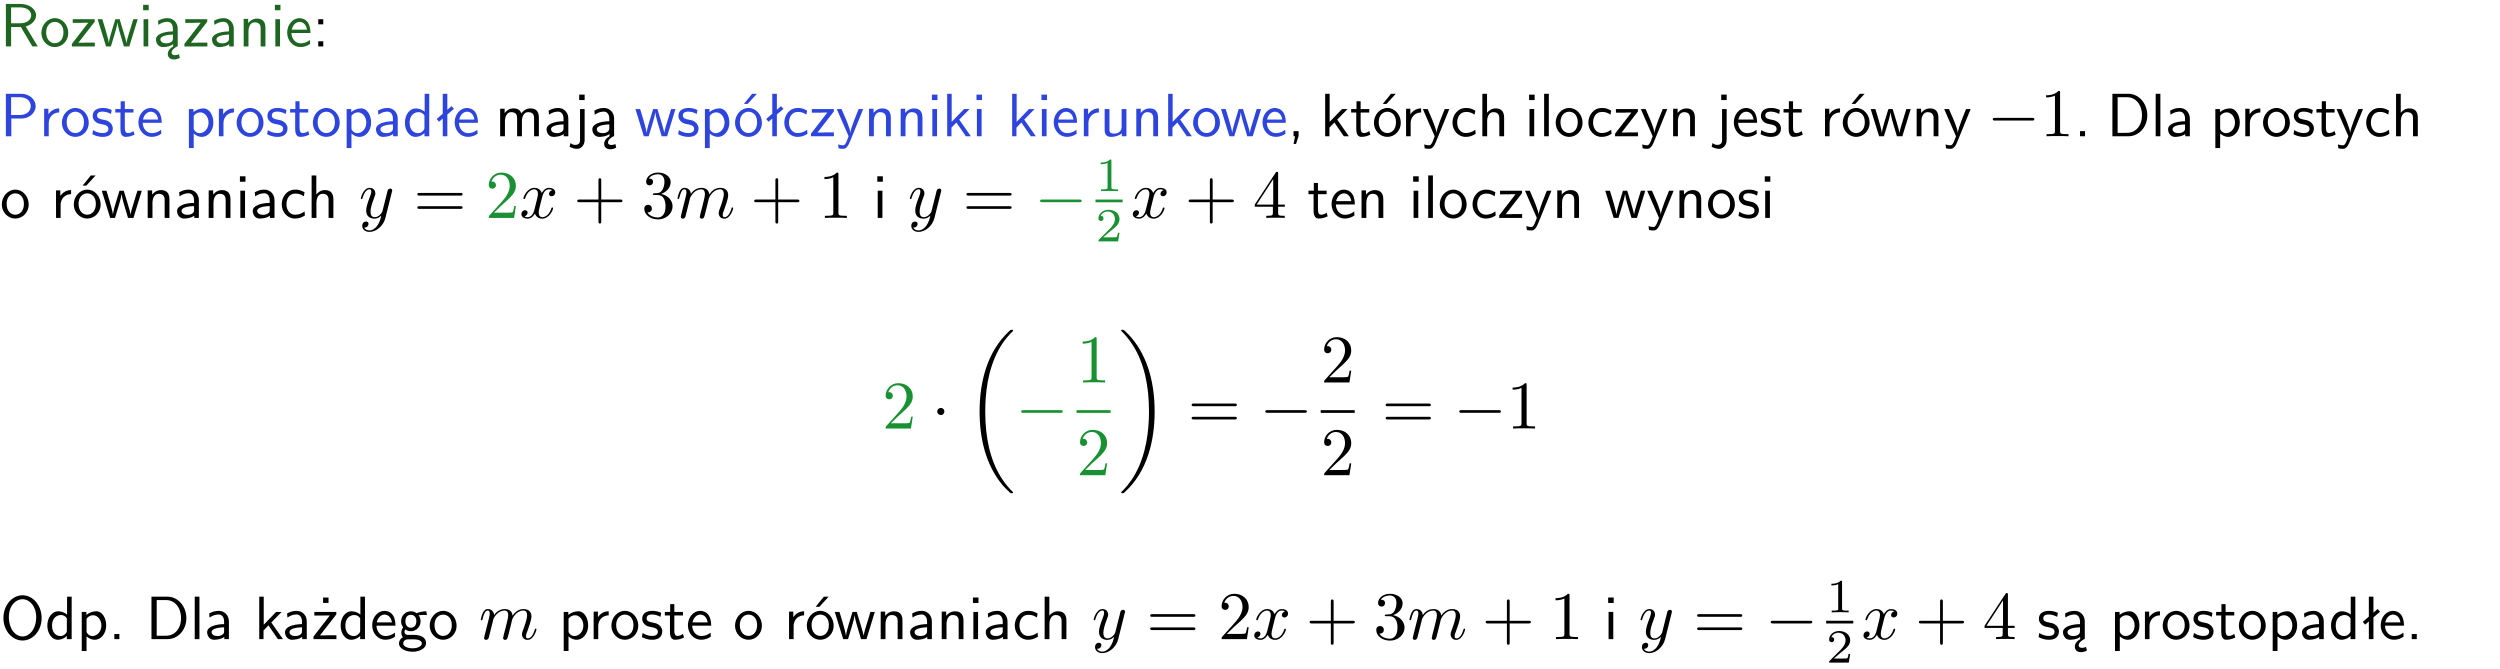 <?xml version="1.0" encoding="UTF-8"?>
<svg width="366pt" height="98pt" version="1.2" viewBox="0 0 366 98" xmlns="http://www.w3.org/2000/svg" xmlns:xlink="http://www.w3.org/1999/xlink">
 <defs>
  <symbol id="glyph0-1" overflow="visible">
   <path d="m3.766-2.922c0.922-0.266 1.516-0.906 1.516-1.641 0-0.875-0.969-1.656-2.266-1.656h-2.156v6.219h0.766v-2.844h1.422l1.688 2.844h0.797zm-2.141-0.469v-2.328h1.297c1.047 0 1.641 0.531 1.641 1.156 0 0.641-0.578 1.172-1.641 1.172z"/>
  </symbol>
  <symbol id="glyph0-2" overflow="visible">
   <path d="m4.203-1.969c0-1.203-0.891-2.172-1.953-2.172-1.109 0-1.984 1-1.984 2.172s0.922 2.062 1.969 2.062c1.078 0 1.969-0.906 1.969-2.062zm-1.969 1.5c-0.625 0-1.266-0.516-1.266-1.594s0.688-1.531 1.266-1.531c0.625 0 1.266 0.469 1.266 1.531s-0.609 1.594-1.266 1.594z"/>
  </symbol>
  <symbol id="glyph0-3" overflow="visible">
   <path d="m3.594-3.625v-0.359h-3.219v0.531h1.25c0.109 0 0.219-0.016 0.328-0.016h0.688l-2.391 3.094v0.375h3.359v-0.562h-1.328c-0.109 0-0.203 0.016-0.312 0.016h-0.766z"/>
  </symbol>
  <symbol id="glyph0-4" overflow="visible">
   <path d="m5.984-3.984h-0.641l-0.578 1.906c-0.109 0.312-0.375 1.203-0.422 1.594-0.031-0.281-0.266-1.078-0.422-1.594l-0.578-1.906h-0.625l-0.516 1.688c-0.094 0.312-0.406 1.344-0.438 1.797-0.047-0.422-0.344-1.438-0.484-1.938l-0.469-1.547h-0.688l1.234 3.984h0.703c0.047-0.141 0.359-1.141 0.562-1.844 0.125-0.422 0.375-1.297 0.391-1.641h0.016c0.016 0.25 0.172 0.875 0.281 1.266l0.656 2.219h0.797z"/>
  </symbol>
  <symbol id="glyph0-5" overflow="visible">
   <path d="m1.469-6.094h-0.812v0.797h0.812zm-0.062 2.109h-0.688v3.984h0.688z"/>
  </symbol>
  <symbol id="glyph0-6" overflow="visible">
   <path d="m2.875-1.188c0 0.172 0 0.391-0.297 0.562-0.266 0.172-0.609 0.172-0.703 0.172-0.438 0-0.828-0.203-0.828-0.578 0-0.625 1.453-0.688 1.828-0.703zm-0.188 2.125c0-0.406 0.375-0.703 0.797-0.938h0.094v-2.594c0-0.906-0.656-1.547-1.484-1.547-0.578 0-0.984 0.156-1.406 0.391l0.062 0.594c0.453-0.328 0.906-0.453 1.344-0.453 0.422 0 0.781 0.359 0.781 1.031v0.375c-1.344 0.031-2.484 0.406-2.484 1.188 0 0.391 0.25 1.109 1.031 1.109 0.125 0 0.969-0.016 1.484-0.422v0.328c-0.453 0.25-0.812 0.688-0.781 1.141 0.016 0.391 0.281 0.766 0.891 0.766 0.297 0 0.516-0.062 0.875-0.234l-0.125-0.531c-0.203 0.094-0.406 0.141-0.594 0.141-0.25-0.031-0.469-0.078-0.484-0.344z"/>
  </symbol>
  <symbol id="glyph0-7" overflow="visible">
   <path d="m3.578-2.594c0-0.906-0.656-1.547-1.484-1.547-0.578 0-0.984 0.156-1.406 0.391l0.062 0.594c0.453-0.328 0.906-0.453 1.344-0.453 0.422 0 0.781 0.359 0.781 1.031v0.375c-1.344 0.031-2.484 0.406-2.484 1.188 0 0.391 0.25 1.109 1.031 1.109 0.125 0 0.969-0.016 1.484-0.422v0.328h0.672zm-0.703 1.406c0 0.172 0 0.391-0.297 0.562-0.266 0.172-0.609 0.172-0.703 0.172-0.438 0-0.828-0.203-0.828-0.578 0-0.625 1.453-0.688 1.828-0.703z"/>
  </symbol>
  <symbol id="glyph0-8" overflow="visible">
   <path d="m3.906-2.672c0-0.594-0.141-1.406-1.234-1.406-0.812 0-1.25 0.609-1.297 0.672v-0.625h-0.656v4.031h0.703v-2.203c0-0.594 0.234-1.328 0.906-1.328 0.859 0 0.875 0.641 0.875 0.922v2.609h0.703z"/>
  </symbol>
  <symbol id="glyph0-9" overflow="visible">
   <path d="m3.719-1.969c0-0.297-0.016-0.969-0.359-1.516-0.375-0.547-0.922-0.656-1.25-0.656-0.984 0-1.797 0.953-1.797 2.109 0 1.188 0.859 2.125 1.938 2.125 0.562 0 1.078-0.203 1.422-0.469l-0.047-0.578c-0.562 0.469-1.156 0.5-1.359 0.5-0.719 0-1.297-0.625-1.328-1.516zm-2.734-0.484c0.141-0.688 0.625-1.141 1.125-1.141 0.469 0 0.969 0.312 1.094 1.141z"/>
  </symbol>
  <symbol id="glyph0-10" overflow="visible">
   <path d="m1.609-3.984h-0.734v0.75h0.734zm-0.734 3.234v0.75h0.734v-0.75z"/>
  </symbol>
  <symbol id="glyph0-11" overflow="visible">
   <path d="m3.156-2.594c1.109 0 2.062-0.812 2.062-1.812 0-0.969-0.891-1.812-2.125-1.812h-2.234v6.219h0.797v-2.594zm-0.266-3.125c1 0 1.609 0.547 1.609 1.312 0 0.703-0.578 1.297-1.609 1.297h-1.266v-2.609z"/>
  </symbol>
  <symbol id="glyph0-12" overflow="visible">
   <path d="m1.406-1.922c0-0.891 0.641-1.547 1.531-1.562v-0.594c-0.797 0-1.297 0.453-1.578 0.859v-0.812h-0.625v4.031h0.672z"/>
  </symbol>
  <symbol id="glyph0-13" overflow="visible">
   <path d="m3.078-3.844c-0.469-0.219-0.828-0.297-1.297-0.297-0.219 0-1.484 0-1.484 1.188 0 0.438 0.266 0.719 0.484 0.891 0.281 0.203 0.469 0.234 0.969 0.328 0.328 0.062 0.844 0.172 0.844 0.656 0 0.609-0.703 0.609-0.844 0.609-0.734 0-1.234-0.328-1.391-0.438l-0.109 0.609c0.281 0.141 0.781 0.391 1.516 0.391 0.156 0 0.641 0 1.031-0.281 0.281-0.219 0.438-0.578 0.438-0.953 0-0.5-0.344-0.812-0.359-0.828-0.344-0.312-0.594-0.375-1.031-0.453-0.5-0.094-0.906-0.188-0.906-0.625 0-0.562 0.641-0.562 0.75-0.562 0.297 0 0.766 0.047 1.281 0.344z"/>
  </symbol>
  <symbol id="glyph0-14" overflow="visible">
   <path d="m1.562-3.469h1.266v-0.516h-1.266v-1.141h-0.609v1.141h-0.781v0.516h0.75v2.406c0 0.531 0.125 1.156 0.75 1.156s1.078-0.219 1.312-0.328l-0.156-0.531c-0.234 0.188-0.516 0.297-0.797 0.297-0.344 0-0.469-0.281-0.469-0.75z"/>
  </symbol>
  <symbol id="glyph0-15" overflow="visible">
   <path d="m1.438-0.406c0.281 0.25 0.672 0.5 1.203 0.5 0.875 0 1.672-0.875 1.672-2.094 0-1.078-0.578-2.078-1.438-2.078-0.531 0-1.047 0.188-1.469 0.531v-0.438h-0.672v5.719h0.703zm0-2.578c0.219-0.312 0.562-0.516 0.953-0.516 0.672 0 1.219 0.672 1.219 1.5 0 0.922-0.641 1.547-1.312 1.547-0.344 0-0.594-0.172-0.766-0.422-0.094-0.125-0.094-0.141-0.094-0.312z"/>
  </symbol>
  <symbol id="glyph0-16" overflow="visible">
   <path d="m3.891-6.219h-0.672v2.625c-0.469-0.391-0.969-0.484-1.312-0.484-0.891 0-1.578 0.938-1.578 2.094 0 1.172 0.688 2.078 1.531 2.078 0.297 0 0.828-0.078 1.328-0.562v0.469h0.703zm-0.703 4.969c0 0.125 0 0.297-0.297 0.547-0.203 0.188-0.422 0.25-0.656 0.25-0.562 0-1.219-0.422-1.219-1.531 0-1.188 0.781-1.547 1.312-1.547 0.391 0 0.672 0.203 0.859 0.484z"/>
  </symbol>
  <symbol id="glyph0-17" overflow="visible">
   <path d="m2.516-4.406-0.609 0.531v-2.344h-0.672v2.922l-0.891 0.766 0.344 0.406 0.547-0.469v2.594h0.672v-3.188l0.969-0.828z"/>
  </symbol>
  <symbol id="glyph0-18" overflow="visible">
   <path d="m6.391-2.672c0-0.609-0.141-1.406-1.219-1.406-0.547 0-1.016 0.25-1.344 0.734-0.234-0.688-0.859-0.734-1.141-0.734-0.656 0-1.078 0.359-1.312 0.688v-0.641h-0.656v4.031h0.703v-2.203c0-0.609 0.25-1.328 0.906-1.328 0.844 0 0.875 0.578 0.875 0.922v2.609h0.703v-2.203c0-0.609 0.25-1.328 0.906-1.328 0.844 0 0.875 0.578 0.875 0.922v2.609h0.703z"/>
  </symbol>
  <symbol id="glyph0-19" overflow="visible">
   <path d="m1.656-6.094h-0.797v0.797h0.797zm-2.203 7.625c0.438 0.25 0.844 0.312 1.078 0.312 0.562 0 1.125-0.469 1.125-1.312v-4.516h-0.672v4.594c0 0.578-0.453 0.656-0.703 0.656-0.266 0-0.5-0.094-0.688-0.281z"/>
  </symbol>
  <symbol id="glyph0-20" overflow="visible">
   <path d="m4.203-1.969c0-1.203-0.891-2.172-1.953-2.172-1.109 0-1.984 1-1.984 2.172s0.922 2.062 1.969 2.062c1.078 0 1.969-0.906 1.969-2.062zm-1.969 1.5c-0.625 0-1.266-0.516-1.266-1.594s0.688-1.531 1.266-1.531c0.625 0 1.266 0.469 1.266 1.531s-0.609 1.594-1.266 1.594zm1.234-5.75h-0.703l-1.203 1.484h0.547z"/>
  </symbol>
  <symbol id="glyph0-21" overflow="visible">
   <path d="m3.672-3.75c-0.531-0.297-0.828-0.391-1.375-0.391-1.25 0-1.969 1.094-1.969 2.156 0 1.109 0.812 2.078 1.938 2.078 0.484 0 0.969-0.125 1.453-0.453l-0.047-0.594c-0.469 0.359-0.953 0.484-1.406 0.484-0.734 0-1.25-0.656-1.25-1.531 0-0.703 0.344-1.562 1.297-1.562 0.453 0 0.766 0.078 1.25 0.391z"/>
  </symbol>
  <symbol id="glyph0-22" overflow="visible">
   <path d="m4-3.984h-0.672c-1.172 2.859-1.188 3.266-1.188 3.469h-0.016c-0.047-0.594-0.766-2.266-0.812-2.344l-0.484-1.125h-0.703l1.734 3.984c-0.094 0.281-0.281 0.719-0.312 0.812-0.234 0.516-0.391 0.516-0.516 0.516-0.141 0-0.438-0.031-0.703-0.141l0.062 0.578c0.188 0.047 0.438 0.078 0.641 0.078 0.312 0 0.641-0.109 1.016-1.031z"/>
  </symbol>
  <symbol id="glyph0-23" overflow="visible">
   <path d="m2.516-2.438 1.516-1.547h-0.812l-1.812 1.875v-4.109h-0.656v6.219h0.625v-1.266l0.719-0.75 1.391 2.016h0.734z"/>
  </symbol>
  <symbol id="glyph0-24" overflow="visible">
   <path d="m3.906-3.984h-0.703v2.609c0 0.672-0.5 0.984-1.078 0.984-0.641 0-0.703-0.234-0.703-0.625v-2.969h-0.703v3c0 0.656 0.219 1.078 0.953 1.078 0.484 0 1.125-0.141 1.562-0.531v0.438h0.672z"/>
  </symbol>
  <symbol id="glyph0-25" overflow="visible">
   <path d="m1.609-0.016v-0.734h-0.734v0.75h0.219l-0.219 1.125h0.359z"/>
  </symbol>
  <symbol id="glyph0-26" overflow="visible">
   <path d="m3.906-2.672c0-0.594-0.141-1.406-1.234-1.406-0.562 0-0.984 0.281-1.266 0.641v-2.781h-0.688v6.219h0.703v-2.203c0-0.594 0.234-1.328 0.906-1.328 0.859 0 0.875 0.641 0.875 0.922v2.609h0.703z"/>
  </symbol>
  <symbol id="glyph0-27" overflow="visible">
   <path d="m1.406-6.219h-0.688v6.219h0.688z"/>
  </symbol>
  <symbol id="glyph0-28" overflow="visible">
   <path d="m1.609-0.75h-0.734v0.75h0.734z"/>
  </symbol>
  <symbol id="glyph0-29" overflow="visible">
   <path d="m0.859-6.219v6.219h2.359c1.531 0 2.75-1.359 2.75-3.062 0-1.734-1.219-3.156-2.766-3.156zm0.766 5.719v-5.219h1.375c1.266 0 2.188 1.078 2.188 2.656 0 1.531-0.922 2.562-2.188 2.562z"/>
  </symbol>
  <symbol id="glyph0-30" overflow="visible">
   <path d="m6.094-3.094c0-1.891-1.297-3.328-2.797-3.328-1.516 0-2.797 1.469-2.797 3.328 0 1.906 1.328 3.297 2.797 3.297 1.5 0 2.797-1.406 2.797-3.297zm-2.797 2.703c-1.047 0-2-1.109-2-2.844 0-1.641 0.984-2.609 2-2.609 1.031 0 2 1.016 2 2.609 0 1.75-0.969 2.844-2 2.844z"/>
  </symbol>
  <symbol id="glyph0-31" overflow="visible">
   <path d="m3.594-3.625v-0.359h-3.219v0.531h1.25c0.109 0 0.219-0.016 0.328-0.016h0.688l-2.391 3.094v0.375h3.359v-0.562h-1.328c-0.109 0-0.203 0.016-0.312 0.016h-0.766zm-1.141-2.469h-0.797v0.797h0.797z"/>
  </symbol>
  <symbol id="glyph0-32" overflow="visible">
   <path d="m3.156-3.5c0.203 0 0.453-0.047 0.672-0.047 0.156 0 0.5 0.031 0.516 0.031l-0.094-0.562c-0.625 0-1.141 0.172-1.422 0.281-0.188-0.156-0.484-0.281-0.844-0.281-0.781 0-1.422 0.641-1.422 1.453 0 0.344 0.109 0.656 0.297 0.891-0.266 0.375-0.266 0.719-0.266 0.766 0 0.234 0.078 0.5 0.234 0.688-0.469 0.266-0.578 0.688-0.578 0.922 0 0.672 0.891 1.203 1.984 1.203 1.109 0 1.984-0.531 1.984-1.219 0-1.25-1.5-1.25-1.844-1.25h-0.781c-0.125 0-0.531 0-0.531-0.469 0-0.094 0.047-0.25 0.109-0.328 0.188 0.141 0.484 0.266 0.812 0.266 0.812 0 1.438-0.672 1.438-1.469 0-0.422-0.203-0.75-0.297-0.891zm-1.172 1.828c-0.328 0-0.797-0.203-0.797-0.953 0-0.734 0.469-0.938 0.797-0.938 0.391 0 0.812 0.25 0.812 0.938 0 0.703-0.422 0.953-0.812 0.953zm0.406 1.703c0.188 0 1.203 0 1.203 0.609 0 0.406-0.609 0.703-1.344 0.703s-1.375-0.281-1.375-0.703c0-0.031 0-0.609 0.703-0.609z"/>
  </symbol>
  <symbol id="glyph1-1" overflow="visible">
   <path d="m6.594-2.297c0.141 0 0.328 0 0.328-0.203 0-0.188-0.188-0.188-0.328-0.188h-5.438c-0.141 0-0.328 0-0.328 0.188 0 0.203 0.188 0.203 0.328 0.203z"/>
  </symbol>
  <symbol id="glyph1-2" overflow="visible">
   <path d="m1.906-2.5c0-0.281-0.234-0.516-0.516-0.516-0.297 0-0.531 0.234-0.531 0.516 0 0.297 0.234 0.531 0.531 0.531 0.281 0 0.516-0.234 0.516-0.531z"/>
  </symbol>
  <symbol id="glyph2-1" overflow="visible">
   <path d="m2.938-6.375c0-0.25 0-0.266-0.234-0.266-0.625 0.641-1.5 0.641-1.812 0.641v0.312c0.203 0 0.781 0 1.297-0.266v5.172c0 0.359-0.031 0.469-0.922 0.469h-0.312v0.312c0.344-0.031 1.203-0.031 1.609-0.031 0.391 0 1.266 0 1.609 0.031v-0.312h-0.312c-0.906 0-0.922-0.109-0.922-0.469z"/>
  </symbol>
  <symbol id="glyph2-2" overflow="visible">
   <path d="m6.844-3.266c0.156 0 0.344 0 0.344-0.188 0-0.203-0.188-0.203-0.328-0.203h-5.969c-0.141 0-0.328 0-0.328 0.203 0 0.188 0.188 0.188 0.328 0.188zm0.016 1.938c0.141 0 0.328 0 0.328-0.203 0-0.188-0.188-0.188-0.344-0.188h-5.953c-0.141 0-0.328 0-0.328 0.188 0 0.203 0.188 0.203 0.328 0.203z"/>
  </symbol>
  <symbol id="glyph2-3" overflow="visible">
   <path d="m4.469-1.734h-0.234c-0.062 0.297-0.125 0.734-0.234 0.891-0.062 0.078-0.719 0.078-0.938 0.078h-1.797l1.062-1.031c1.547-1.375 2.141-1.906 2.141-2.906 0-1.141-0.891-1.938-2.109-1.938-1.125 0-1.859 0.922-1.859 1.812 0 0.547 0.5 0.547 0.531 0.547 0.172 0 0.516-0.109 0.516-0.531 0-0.25-0.188-0.516-0.531-0.516-0.078 0-0.094 0-0.125 0.016 0.219-0.656 0.766-1.016 1.344-1.016 0.906 0 1.328 0.812 1.328 1.625 0 0.797-0.484 1.578-1.047 2.203l-1.906 2.125c-0.109 0.109-0.109 0.141-0.109 0.375h3.703z"/>
  </symbol>
  <symbol id="glyph2-4" overflow="visible">
   <path d="m4.078-2.297h2.781c0.141 0 0.328 0 0.328-0.203 0-0.188-0.188-0.188-0.328-0.188h-2.781v-2.797c0-0.141 0-0.328-0.203-0.328s-0.203 0.188-0.203 0.328v2.797h-2.781c-0.141 0-0.328 0-0.328 0.188 0 0.203 0.188 0.203 0.328 0.203h2.781v2.797c0 0.141 0 0.328 0.203 0.328s0.203-0.188 0.203-0.328z"/>
  </symbol>
  <symbol id="glyph2-5" overflow="visible">
   <path d="m2.891-3.516c0.812-0.266 1.391-0.953 1.391-1.75 0-0.812-0.875-1.375-1.828-1.375-1 0-1.766 0.594-1.766 1.359 0 0.328 0.219 0.516 0.516 0.516s0.5-0.219 0.5-0.516c0-0.484-0.469-0.484-0.609-0.484 0.297-0.5 0.953-0.625 1.312-0.625 0.422 0 0.969 0.219 0.969 1.109 0 0.125-0.031 0.703-0.281 1.141-0.297 0.484-0.641 0.516-0.891 0.516-0.078 0.016-0.312 0.031-0.391 0.031-0.078 0.016-0.141 0.031-0.141 0.125 0 0.109 0.062 0.109 0.234 0.109h0.438c0.812 0 1.188 0.672 1.188 1.656 0 1.359-0.688 1.641-1.125 1.641s-1.188-0.172-1.531-0.75c0.344 0.047 0.656-0.172 0.656-0.547 0-0.359-0.266-0.562-0.547-0.562-0.25 0-0.562 0.141-0.562 0.578 0 0.906 0.922 1.562 2.016 1.562 1.219 0 2.125-0.906 2.125-1.922 0-0.812-0.641-1.594-1.672-1.812z"/>
  </symbol>
  <symbol id="glyph2-6" overflow="visible">
   <path d="m0.281-1.641h2.656v0.859c0 0.359-0.031 0.469-0.766 0.469h-0.203v0.312c0.406-0.031 0.922-0.031 1.344-0.031s0.938 0 1.359 0.031v-0.312h-0.219c-0.734 0-0.75-0.109-0.75-0.469v-0.859h0.984v-0.312h-0.984v-4.531c0-0.203 0-0.266-0.172-0.266-0.078 0-0.109 0-0.188 0.125l-3.062 4.672zm2.703-0.312h-2.422l2.422-3.719z"/>
  </symbol>
  <symbol id="glyph3-1" overflow="visible">
   <path d="m4.844-3.797c0.047-0.141 0.047-0.156 0.047-0.234 0-0.172-0.141-0.266-0.297-0.266-0.094 0-0.25 0.062-0.344 0.203-0.016 0.062-0.109 0.359-0.141 0.547-0.078 0.25-0.141 0.531-0.203 0.797l-0.453 1.797c-0.031 0.141-0.469 0.844-1.125 0.844-0.5 0-0.609-0.438-0.609-0.812 0-0.453 0.172-1.078 0.5-1.953 0.156-0.406 0.203-0.516 0.203-0.719 0-0.438-0.312-0.812-0.812-0.812-0.953 0-1.312 1.453-1.312 1.531 0 0.109 0.094 0.109 0.109 0.109 0.109 0 0.109-0.031 0.156-0.188 0.281-0.938 0.672-1.234 1.016-1.234 0.078 0 0.25 0 0.25 0.312 0 0.25-0.109 0.516-0.172 0.703-0.406 1.062-0.578 1.625-0.578 2.094 0 0.891 0.625 1.188 1.219 1.188 0.391 0 0.719-0.172 1-0.453-0.125 0.516-0.25 1.016-0.641 1.547-0.266 0.328-0.641 0.625-1.094 0.625-0.141 0-0.594-0.031-0.766-0.422 0.156 0 0.297 0 0.422-0.125 0.109-0.078 0.203-0.219 0.203-0.406 0-0.312-0.266-0.344-0.359-0.344-0.234 0-0.562 0.156-0.562 0.641 0 0.5 0.438 0.875 1.062 0.875 1.016 0 2.047-0.906 2.328-2.031z"/>
  </symbol>
  <symbol id="glyph3-2" overflow="visible">
   <path d="m3.328-3.016c0.062-0.25 0.297-1.172 0.984-1.172 0.047 0 0.297 0 0.5 0.125-0.281 0.062-0.469 0.297-0.469 0.547 0 0.156 0.109 0.344 0.375 0.344 0.219 0 0.531-0.172 0.531-0.578 0-0.516-0.578-0.656-0.922-0.656-0.578 0-0.922 0.531-1.047 0.75-0.25-0.656-0.781-0.75-1.078-0.75-1.031 0-1.609 1.281-1.609 1.531 0 0.109 0.109 0.109 0.125 0.109 0.078 0 0.109-0.031 0.125-0.109 0.344-1.062 1-1.312 1.344-1.312 0.188 0 0.531 0.094 0.531 0.672 0 0.312-0.172 0.969-0.531 2.375-0.156 0.609-0.516 1.031-0.953 1.031-0.062 0-0.281 0-0.5-0.125 0.25-0.062 0.469-0.266 0.469-0.547 0-0.266-0.219-0.344-0.359-0.344-0.312 0-0.547 0.25-0.547 0.578 0 0.453 0.484 0.656 0.922 0.656 0.672 0 1.031-0.703 1.047-0.75 0.125 0.359 0.484 0.75 1.078 0.75 1.031 0 1.594-1.281 1.594-1.531 0-0.109-0.078-0.109-0.109-0.109-0.094 0-0.109 0.047-0.141 0.109-0.328 1.078-1 1.312-1.312 1.312-0.391 0-0.547-0.312-0.547-0.656 0-0.219 0.047-0.438 0.156-0.875z"/>
  </symbol>
  <symbol id="glyph3-3" overflow="visible">
   <path d="m0.875-0.594c-0.031 0.156-0.094 0.391-0.094 0.438 0 0.172 0.141 0.266 0.297 0.266 0.125 0 0.297-0.078 0.375-0.281 0-0.016 0.125-0.484 0.188-0.734 0.062-0.297 0.141-0.594 0.219-0.891 0.047-0.234 0.109-0.453 0.172-0.672 0.031-0.172 0.109-0.469 0.125-0.5 0.141-0.312 0.672-1.219 1.625-1.219 0.453 0 0.531 0.375 0.531 0.703 0 0.25-0.062 0.531-0.141 0.828-0.125 0.5-0.172 0.703-0.281 1.156-0.109 0.359-0.109 0.422-0.203 0.75-0.031 0.203-0.125 0.547-0.125 0.594 0 0.172 0.141 0.266 0.281 0.266 0.312 0 0.375-0.25 0.453-0.562 0.141-0.562 0.516-2.016 0.594-2.406 0.031-0.125 0.562-1.328 1.656-1.328 0.422 0 0.531 0.344 0.531 0.703 0 0.562-0.422 1.703-0.625 2.234-0.078 0.234-0.125 0.344-0.125 0.547 0 0.469 0.344 0.812 0.812 0.812 0.938 0 1.312-1.453 1.312-1.531 0-0.109-0.094-0.109-0.125-0.109-0.094 0-0.094 0.031-0.141 0.188-0.156 0.531-0.469 1.234-1.016 1.234-0.172 0-0.25-0.094-0.25-0.328 0-0.25 0.094-0.484 0.188-0.703 0.188-0.531 0.609-1.625 0.609-2.203 0-0.641-0.406-1.062-1.156-1.062-0.734 0-1.25 0.438-1.625 0.969 0-0.125-0.031-0.469-0.312-0.703-0.25-0.219-0.562-0.266-0.812-0.266-0.906 0-1.391 0.641-1.562 0.875-0.047-0.578-0.469-0.875-0.922-0.875s-0.641 0.391-0.734 0.562c-0.172 0.359-0.297 0.938-0.297 0.969 0 0.109 0.094 0.109 0.109 0.109 0.109 0 0.109-0.016 0.172-0.234 0.172-0.703 0.375-1.188 0.734-1.188 0.156 0 0.297 0.078 0.297 0.453 0 0.219-0.031 0.328-0.156 0.844z"/>
  </symbol>
  <symbol id="glyph4-1" overflow="visible">
   <path d="m2.328-4.438c0-0.188 0-0.188-0.203-0.188-0.453 0.438-1.078 0.438-1.359 0.438v0.25c0.156 0 0.625 0 1-0.188v3.547c0 0.234 0 0.328-0.688 0.328h-0.266v0.25c0.125 0 0.984-0.031 1.234-0.031 0.219 0 1.094 0.031 1.25 0.031v-0.25h-0.266c-0.703 0-0.703-0.094-0.703-0.328z"/>
  </symbol>
  <symbol id="glyph4-2" overflow="visible">
   <path d="m3.516-1.266h-0.234c-0.016 0.156-0.094 0.562-0.188 0.625-0.047 0.047-0.578 0.047-0.688 0.047h-1.281c0.734-0.641 0.984-0.844 1.391-1.172 0.516-0.406 1-0.844 1-1.5 0-0.844-0.734-1.359-1.625-1.359-0.859 0-1.453 0.609-1.453 1.25 0 0.344 0.297 0.391 0.375 0.391 0.156 0 0.359-0.125 0.359-0.375 0-0.125-0.047-0.375-0.406-0.375 0.219-0.484 0.688-0.641 1.016-0.641 0.703 0 1.062 0.547 1.062 1.109 0 0.609-0.438 1.078-0.656 1.328l-1.672 1.672c-0.078 0.062-0.078 0.078-0.078 0.266h2.875z"/>
  </symbol>
  <symbol id="glyph5-1" overflow="visible">
   <path d="m6.984 23.422c0-0.047-0.031-0.062-0.047-0.094-0.375-0.375-1.031-1.031-1.703-2.109-1.609-2.578-2.328-5.812-2.328-9.656 0-2.688 0.359-6.141 2-9.109 0.781-1.422 1.609-2.234 2.047-2.672 0.031-0.031 0.031-0.047 0.031-0.078 0-0.109-0.078-0.109-0.219-0.109s-0.156 0-0.312 0.156c-3.328 3.047-4.375 7.609-4.375 11.797 0 3.922 0.891 7.875 3.422 10.859 0.203 0.219 0.578 0.625 0.984 0.984 0.125 0.125 0.141 0.125 0.281 0.125s0.219 0 0.219-0.094z"/>
  </symbol>
  <symbol id="glyph5-2" overflow="visible">
   <path d="m5.25 11.562c0-3.922-0.891-7.859-3.422-10.844-0.203-0.234-0.578-0.641-0.984-1-0.125-0.125-0.141-0.125-0.281-0.125-0.125 0-0.219 0-0.219 0.109 0 0.031 0.047 0.078 0.062 0.094 0.344 0.359 1.016 1.031 1.688 2.109 1.609 2.562 2.328 5.812 2.328 9.641 0 2.688-0.359 6.141-2 9.125-0.781 1.406-1.609 2.234-2.031 2.656-0.016 0.031-0.047 0.062-0.047 0.094 0 0.094 0.094 0.094 0.219 0.094 0.141 0 0.156 0 0.312-0.156 3.328-3.031 4.375-7.594 4.375-11.797z"/>
  </symbol>
  <clipPath id="clip1">
   <path d="m0 0h365.67v1h-365.67z"/>
  </clipPath>
 </defs>
 <g id="surface1">
  <g fill="#1e6521">
   <use y="6.798" xlink:href="#glyph0-1"/>
   <use x="5.791" y="6.798" xlink:href="#glyph0-2"/>
   <use x="10.274" y="6.798" xlink:href="#glyph0-3"/>
   <use x="14.171" y="6.798" xlink:href="#glyph0-4"/>
   <use x="20.298" y="6.798" xlink:href="#glyph0-5"/>
   <use x="22.44" y="6.798" xlink:href="#glyph0-6"/>
   <use x="26.749" y="6.798" xlink:href="#glyph0-3"/>
   <use x="30.647" y="6.798" xlink:href="#glyph0-7"/>
   <use x="34.956" y="6.798" xlink:href="#glyph0-8"/>
   <use x="39.589" y="6.798" xlink:href="#glyph0-5"/>
   <use x="41.731" y="6.798" xlink:href="#glyph0-9"/>
  </g>
  <g>
   <use x="45.716" y="6.798" xlink:href="#glyph0-10"/>
  </g>
  <g fill="#2d44dd">
   <use y="19.948" xlink:href="#glyph0-11"/>
   <use x="5.729" y="19.948" xlink:href="#glyph0-12"/>
   <use x="8.792" y="19.948" xlink:href="#glyph0-2"/>
   <use x="13.276" y="19.948" xlink:href="#glyph0-13"/>
   <use x="16.712" y="19.948" xlink:href="#glyph0-14"/>
   <use x="19.95" y="19.948" xlink:href="#glyph0-9"/>
   <use x="26.921" y="19.948" xlink:href="#glyph0-15"/>
   <use x="31.312" y="19.948" xlink:href="#glyph0-12"/>
   <use x="34.375" y="19.948" xlink:href="#glyph0-2"/>
   <use x="38.859" y="19.948" xlink:href="#glyph0-13"/>
   <use x="42.295" y="19.948" xlink:href="#glyph0-14"/>
   <use x="45.533" y="19.948" xlink:href="#glyph0-2"/>
   <use x="50.016" y="19.948" xlink:href="#glyph0-15"/>
   <use x="54.649" y="19.948" xlink:href="#glyph0-7"/>
   <use x="58.95" y="19.948" xlink:href="#glyph0-16"/>
   <use x="63.583" y="19.948" xlink:href="#glyph0-17"/>
   <use x="66.249" y="19.948" xlink:href="#glyph0-9"/>
  </g>
  <g>
   <use x="72.502" y="19.948" xlink:href="#glyph0-18"/>
   <use x="79.625" y="19.948" xlink:href="#glyph0-7"/>
   <use x="83.934" y="19.948" xlink:href="#glyph0-19"/>
   <use x="86.326" y="19.948" xlink:href="#glyph0-6"/>
  </g>
  <g fill="#2d44dd">
   <use x="92.904" y="19.948" xlink:href="#glyph0-4"/>
   <use x="99.03" y="19.948" xlink:href="#glyph0-13"/>
   <use x="102.467" y="19.948" xlink:href="#glyph0-15"/>
   <use x="107.342" y="19.948" xlink:href="#glyph0-20"/>
   <use x="111.825" y="19.948" xlink:href="#glyph0-17"/>
   <use x="114.492" y="19.948" xlink:href="#glyph0-21"/>
   <use x="118.477" y="19.948" xlink:href="#glyph0-3"/>
   <use x="122.374" y="19.948" xlink:href="#glyph0-22"/>
   <use x="126.509" y="19.948" xlink:href="#glyph0-8"/>
   <use x="131.142" y="19.948" xlink:href="#glyph0-8"/>
   <use x="135.775" y="19.948" xlink:href="#glyph0-5"/>
   <use x="137.917" y="19.948" xlink:href="#glyph0-23"/>
   <use x="142.3" y="19.948" xlink:href="#glyph0-5"/>
   <use x="147.428" y="19.948" xlink:href="#glyph0-23"/>
   <use x="151.812" y="19.948" xlink:href="#glyph0-5"/>
   <use x="153.954" y="19.948" xlink:href="#glyph0-9"/>
   <use x="157.939" y="19.948" xlink:href="#glyph0-12"/>
   <use x="161.002" y="19.948" xlink:href="#glyph0-24"/>
   <use x="165.635" y="19.948" xlink:href="#glyph0-8"/>
   <use x="170.268" y="19.948" xlink:href="#glyph0-23"/>
   <use x="174.401" y="19.948" xlink:href="#glyph0-2"/>
   <use x="178.633" y="19.948" xlink:href="#glyph0-4"/>
   <use x="184.518" y="19.948" xlink:href="#glyph0-9"/>
  </g>
  <g>
   <use x="188.502" y="19.948" xlink:href="#glyph0-25"/>
   <use x="193.253" y="19.948" xlink:href="#glyph0-23"/>
   <use x="197.636" y="19.948" xlink:href="#glyph0-14"/>
   <use x="200.874" y="19.948" xlink:href="#glyph0-20"/>
   <use x="205.115" y="19.948" xlink:href="#glyph0-12"/>
   <use x="208.179" y="19.948" xlink:href="#glyph0-22"/>
   <use x="212.314" y="19.948" xlink:href="#glyph0-21"/>
   <use x="216.298" y="19.948" xlink:href="#glyph0-26"/>
   <use x="223.2" y="19.948" xlink:href="#glyph0-5"/>
   <use x="225.342" y="19.948" xlink:href="#glyph0-27"/>
   <use x="227.484" y="19.948" xlink:href="#glyph0-2"/>
   <use x="232.209" y="19.948" xlink:href="#glyph0-21"/>
   <use x="236.194" y="19.948" xlink:href="#glyph0-3"/>
   <use x="240.091" y="19.948" xlink:href="#glyph0-22"/>
   <use x="244.226" y="19.948" xlink:href="#glyph0-8"/>
   <use x="251.127" y="19.948" xlink:href="#glyph0-19"/>
   <use x="253.519" y="19.948" xlink:href="#glyph0-9"/>
   <use x="257.503" y="19.948" xlink:href="#glyph0-13"/>
   <use x="260.94" y="19.948" xlink:href="#glyph0-14"/>
   <use x="266.446" y="19.948" xlink:href="#glyph0-12"/>
   <use x="269.51" y="19.948" xlink:href="#glyph0-20"/>
   <use x="273.742" y="19.948" xlink:href="#glyph0-4"/>
   <use x="279.878" y="19.948" xlink:href="#glyph0-8"/>
   <use x="284.502" y="19.948" xlink:href="#glyph0-22"/>
   <use x="290.908" y="19.948" xlink:href="#glyph1-1"/>
   <use x="298.657" y="19.948" xlink:href="#glyph2-1"/>
   <use x="303.638" y="19.948" xlink:href="#glyph0-28"/>
   <use x="308.397" y="19.948" xlink:href="#glyph0-29"/>
   <use x="314.873" y="19.948" xlink:href="#glyph0-27"/>
   <use x="317.015" y="19.948" xlink:href="#glyph0-7"/>
   <use x="323.593" y="19.948" xlink:href="#glyph0-15"/>
   <use x="327.975" y="19.948" xlink:href="#glyph0-12"/>
   <use x="331.038" y="19.948" xlink:href="#glyph0-2"/>
   <use x="335.522" y="19.948" xlink:href="#glyph0-13"/>
   <use x="338.958" y="19.948" xlink:href="#glyph0-14"/>
   <use x="341.945" y="19.948" xlink:href="#glyph0-22"/>
   <use x="346.08" y="19.948" xlink:href="#glyph0-21"/>
   <use x="350.064" y="19.948" xlink:href="#glyph0-26"/>
   <use y="31.903" xlink:href="#glyph0-2"/>
   <use x="7.469" y="31.903" xlink:href="#glyph0-12"/>
   <use x="10.533" y="31.903" xlink:href="#glyph0-20"/>
   <use x="14.774" y="31.903" xlink:href="#glyph0-4"/>
   <use x="20.901" y="31.903" xlink:href="#glyph0-8"/>
   <use x="25.534" y="31.903" xlink:href="#glyph0-7"/>
   <use x="29.834" y="31.903" xlink:href="#glyph0-8"/>
   <use x="34.467" y="31.903" xlink:href="#glyph0-5"/>
   <use x="36.609" y="31.903" xlink:href="#glyph0-7"/>
   <use x="40.918" y="31.903" xlink:href="#glyph0-21"/>
   <use x="44.903" y="31.903" xlink:href="#glyph0-26"/>
   <use x="52.528" y="31.903" xlink:href="#glyph3-1"/>
   <use x="60.537" y="31.903" xlink:href="#glyph2-2"/>
  </g>
  <g fill="#199132">
   <use x="71.056" y="31.903" xlink:href="#glyph2-3"/>
  </g>
  <g>
   <use x="76.035" y="31.903" xlink:href="#glyph3-2"/>
   <use x="83.943" y="31.903" xlink:href="#glyph2-4"/>
   <use x="93.904" y="31.903" xlink:href="#glyph2-5"/>
   <use x="98.887" y="31.903" xlink:href="#glyph3-3"/>
   <use x="109.848" y="31.903" xlink:href="#glyph2-4"/>
   <use x="119.809" y="31.903" xlink:href="#glyph2-1"/>
   <use x="127.78" y="31.903" xlink:href="#glyph0-5"/>
   <use x="132.911" y="31.903" xlink:href="#glyph3-1"/>
   <use x="140.92" y="31.903" xlink:href="#glyph2-2"/>
  </g>
  <g fill="#199132">
   <use x="151.437" y="31.903" xlink:href="#glyph1-1"/>
   <use x="160.381" y="27.981" xlink:href="#glyph4-1"/>
  </g>
  <path transform="matrix(1 0 0 -1 160.38 29.413)" d="m0.002-0.001h3.969" fill="none" stroke="#199132" stroke-miterlimit="10" stroke-width=".398"/>
  <g fill="#199132">
   <use x="160.381" y="35.339" xlink:href="#glyph4-2"/>
  </g>
  <g>
   <use x="165.548" y="31.903" xlink:href="#glyph3-2"/>
   <use x="173.455" y="31.903" xlink:href="#glyph2-4"/>
   <use x="183.416" y="31.903" xlink:href="#glyph2-6"/>
   <use x="191.388" y="31.903" xlink:href="#glyph0-14"/>
   <use x="194.626" y="31.903" xlink:href="#glyph0-9"/>
   <use x="198.61" y="31.903" xlink:href="#glyph0-8"/>
   <use x="206.229" y="31.903" xlink:href="#glyph0-5"/>
   <use x="208.371" y="31.903" xlink:href="#glyph0-27"/>
   <use x="210.513" y="31.903" xlink:href="#glyph0-2"/>
   <use x="215.248" y="31.903" xlink:href="#glyph0-21"/>
   <use x="219.232" y="31.903" xlink:href="#glyph0-3"/>
   <use x="223.13" y="31.903" xlink:href="#glyph0-22"/>
   <use x="227.264" y="31.903" xlink:href="#glyph0-8"/>
   <use x="234.883" y="31.903" xlink:href="#glyph0-4"/>
   <use x="241.019" y="31.903" xlink:href="#glyph0-22"/>
   <use x="245.153" y="31.903" xlink:href="#glyph0-8"/>
   <use x="249.786" y="31.903" xlink:href="#glyph0-2"/>
   <use x="254.269" y="31.903" xlink:href="#glyph0-13"/>
   <use x="257.706" y="31.903" xlink:href="#glyph0-5"/>
  </g>
  <g fill="#199132">
   <use x="129.158" y="62.736" xlink:href="#glyph2-3"/>
  </g>
  <g>
   <use x="136.353" y="62.736" xlink:href="#glyph1-2"/>
   <use x="141.335" y="48.689" xlink:href="#glyph5-1"/>
  </g>
  <g fill="#199132">
   <use x="148.668" y="62.736" xlink:href="#glyph1-1"/>
   <use x="157.613" y="55.997" xlink:href="#glyph2-1"/>
  </g>
  <path transform="matrix(1 0 0 -1 157.61 60.246)" d="m2.8125e-4 -9.375e-5h4.981" fill="none" stroke="#199132" stroke-miterlimit="10" stroke-width=".398"/>
  <g fill="#199132">
   <use x="157.613" y="69.57" xlink:href="#glyph2-3"/>
  </g>
  <g>
   <use x="163.79" y="48.689" xlink:href="#glyph5-2"/>
   <use x="173.891" y="62.736" xlink:href="#glyph2-2"/>
   <use x="184.407" y="62.736" xlink:href="#glyph1-1"/>
   <use x="193.351" y="55.997" xlink:href="#glyph2-3"/>
  </g>
  <path transform="matrix(1 0 0 -1 193.35 60.246)" d="m5.625e-4 -9.375e-5h4.981" fill="none" stroke="#000" stroke-miterlimit="10" stroke-width=".398"/>
  <g>
   <use x="193.351" y="69.57" xlink:href="#glyph2-3"/>
   <use x="202.295" y="62.736" xlink:href="#glyph2-2"/>
   <use x="212.811" y="62.736" xlink:href="#glyph1-1"/>
   <use x="220.56" y="62.736" xlink:href="#glyph2-1"/>
   <use y="93.569" xlink:href="#glyph0-30"/>
   <use x="6.6" y="93.569" xlink:href="#glyph0-16"/>
   <use x="11.233" y="93.569" xlink:href="#glyph0-15"/>
   <use x="15.866" y="93.569" xlink:href="#glyph0-28"/>
   <use x="21.316" y="93.569" xlink:href="#glyph0-29"/>
   <use x="27.791" y="93.569" xlink:href="#glyph0-27"/>
   <use x="29.933" y="93.569" xlink:href="#glyph0-7"/>
   <use x="37.202" y="93.569" xlink:href="#glyph0-23"/>
   <use x="41.334" y="93.569" xlink:href="#glyph0-7"/>
   <use x="45.643" y="93.569" xlink:href="#glyph0-31"/>
   <use x="49.541" y="93.569" xlink:href="#glyph0-16"/>
   <use x="54.174" y="93.569" xlink:href="#glyph0-9"/>
   <use x="58.159" y="93.569" xlink:href="#glyph0-32"/>
   <use x="62.642" y="93.569" xlink:href="#glyph0-2"/>
   <use x="70.087" y="93.569" xlink:href="#glyph3-3"/>
   <use x="81.794" y="93.569" xlink:href="#glyph0-15"/>
   <use x="86.176" y="93.569" xlink:href="#glyph0-12"/>
   <use x="89.24" y="93.569" xlink:href="#glyph0-2"/>
   <use x="93.723" y="93.569" xlink:href="#glyph0-13"/>
   <use x="97.16" y="93.569" xlink:href="#glyph0-14"/>
   <use x="100.397" y="93.569" xlink:href="#glyph0-9"/>
   <use x="107.341" y="93.569" xlink:href="#glyph0-2"/>
   <use x="114.783" y="93.569" xlink:href="#glyph0-12"/>
   <use x="117.847" y="93.569" xlink:href="#glyph0-20"/>
   <use x="122.088" y="93.569" xlink:href="#glyph0-4"/>
   <use x="128.215" y="93.569" xlink:href="#glyph0-8"/>
   <use x="132.848" y="93.569" xlink:href="#glyph0-7"/>
   <use x="137.148" y="93.569" xlink:href="#glyph0-8"/>
   <use x="141.781" y="93.569" xlink:href="#glyph0-5"/>
   <use x="143.923" y="93.569" xlink:href="#glyph0-7"/>
   <use x="148.232" y="93.569" xlink:href="#glyph0-21"/>
   <use x="152.217" y="93.569" xlink:href="#glyph0-26"/>
   <use x="159.813" y="93.569" xlink:href="#glyph3-1"/>
   <use x="167.822" y="93.569" xlink:href="#glyph2-2"/>
   <use x="178.341" y="93.569" xlink:href="#glyph2-3"/>
   <use x="183.32" y="93.569" xlink:href="#glyph3-2"/>
   <use x="191.163" y="93.569" xlink:href="#glyph2-4"/>
   <use x="201.064" y="93.569" xlink:href="#glyph2-5"/>
   <use x="206.042" y="93.569" xlink:href="#glyph3-3"/>
   <use x="216.938" y="93.569" xlink:href="#glyph2-4"/>
   <use x="226.839" y="93.569" xlink:href="#glyph2-1"/>
   <use x="234.776" y="93.569" xlink:href="#glyph0-5"/>
   <use x="239.878" y="93.569" xlink:href="#glyph3-1"/>
   <use x="247.887" y="93.569" xlink:href="#glyph2-2"/>
   <use x="258.403" y="93.569" xlink:href="#glyph1-1"/>
   <use x="267.348" y="89.647" xlink:href="#glyph4-1"/>
  </g>
  <path transform="matrix(1 0 0 -1 267.35 91.079)" d="m-3.4375e-4 8.75e-4h3.973" fill="none" stroke="#000" stroke-miterlimit="10" stroke-width=".398"/>
  <g>
   <use x="267.348" y="97.005" xlink:href="#glyph4-2"/>
   <use x="272.514" y="93.569" xlink:href="#glyph3-2"/>
   <use x="280.357" y="93.569" xlink:href="#glyph2-4"/>
   <use x="290.258" y="93.569" xlink:href="#glyph2-6"/>
   <use x="298.196" y="93.569" xlink:href="#glyph0-13"/>
   <use x="301.633" y="93.569" xlink:href="#glyph0-6"/>
   <use x="308.901" y="93.569" xlink:href="#glyph0-15"/>
   <use x="313.283" y="93.569" xlink:href="#glyph0-12"/>
   <use x="316.347" y="93.569" xlink:href="#glyph0-2"/>
   <use x="320.83" y="93.569" xlink:href="#glyph0-13"/>
   <use x="324.267" y="93.569" xlink:href="#glyph0-14"/>
   <use x="327.504" y="93.569" xlink:href="#glyph0-2"/>
   <use x="331.988" y="93.569" xlink:href="#glyph0-15"/>
   <use x="336.621" y="93.569" xlink:href="#glyph0-7"/>
   <use x="340.93" y="93.569" xlink:href="#glyph0-16"/>
   <use x="345.563" y="93.569" xlink:href="#glyph0-17"/>
   <use x="348.22" y="93.569" xlink:href="#glyph0-9"/>
   <use x="352.205" y="93.569" xlink:href="#glyph0-28"/>
  </g>
 </g>
</svg>
